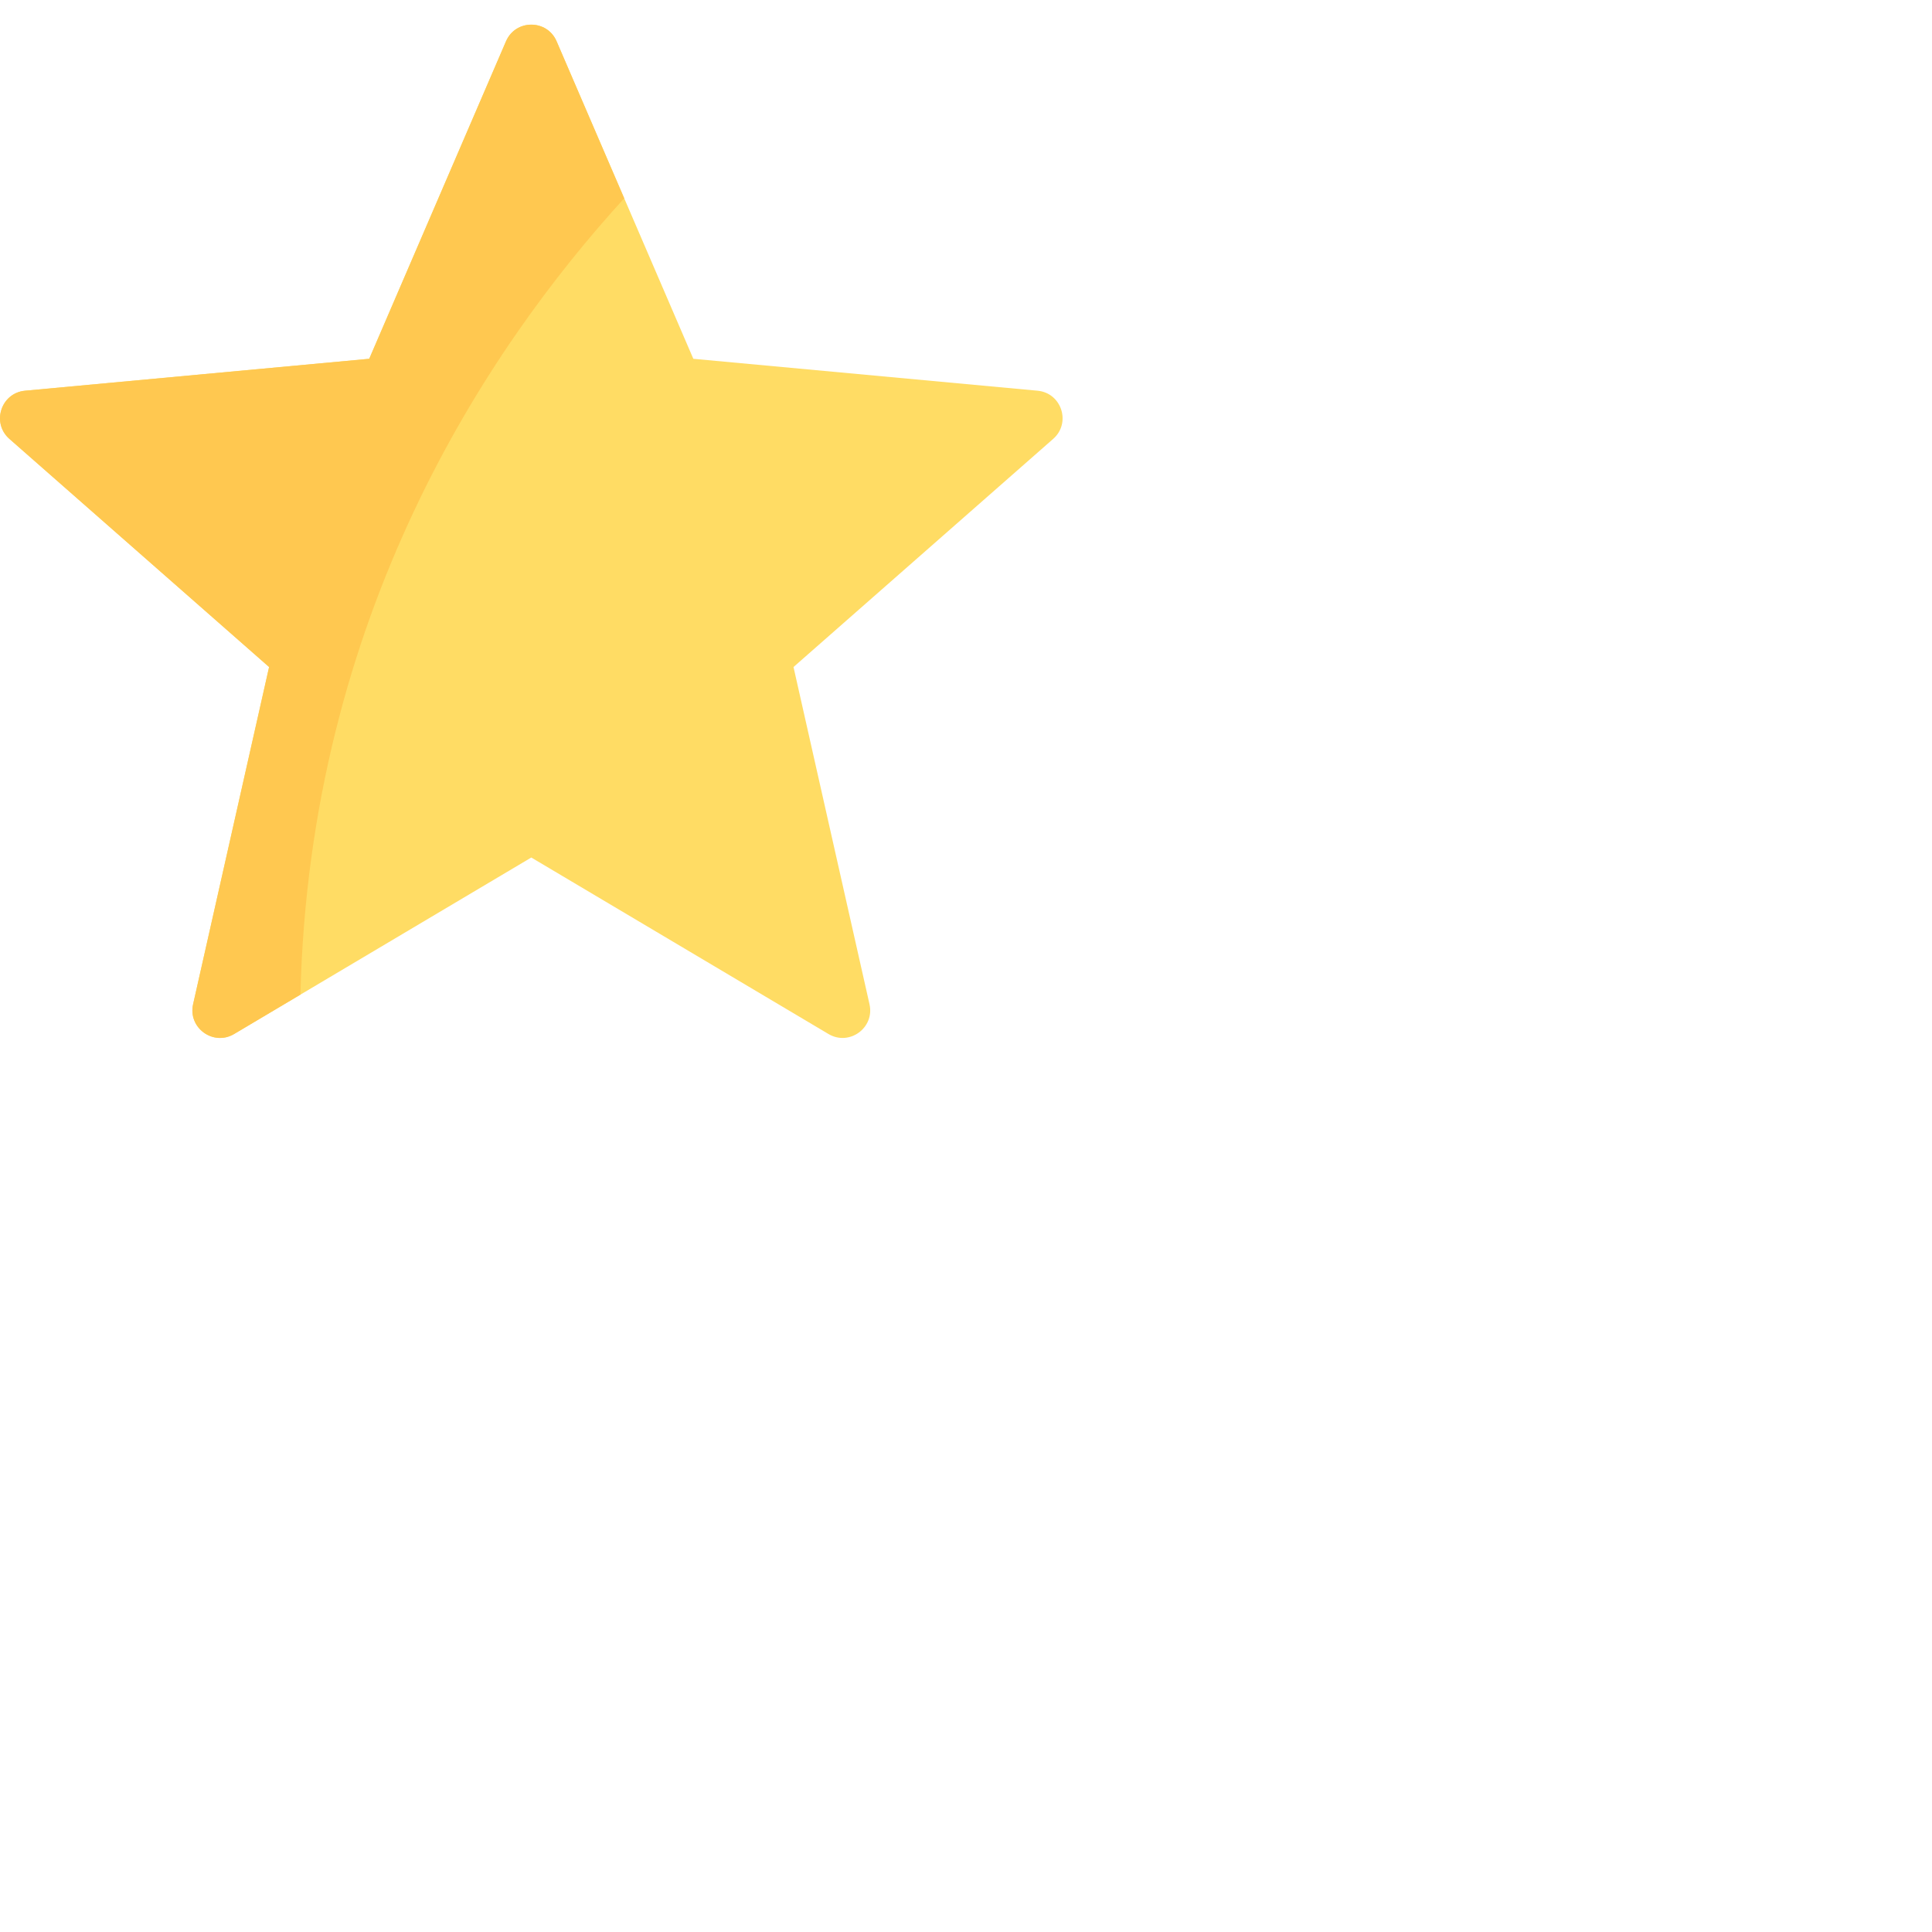 <?xml version="1.0" encoding="UTF-8"?> <svg xmlns="http://www.w3.org/2000/svg" style="transform: scale(.55);" width="29" height="29" viewBox="0 0 29 29" fill="none"> <path d="M28.316 10.663L18.922 9.792L15.191 1.128C14.93 0.521 14.07 0.521 13.809 1.128L10.077 9.792L0.684 10.663C0.027 10.724 -0.239 11.542 0.257 11.978L7.344 18.204L5.27 27.407C5.125 28.051 5.821 28.557 6.389 28.22L14.5 23.403L22.611 28.22C23.179 28.557 23.875 28.051 23.73 27.407L21.656 18.204L28.743 11.978C29.239 11.542 28.973 10.724 28.316 10.663Z" fill="#FFDC64"></path> <path d="M15.191 1.128C14.93 0.521 14.07 0.521 13.809 1.128L10.077 9.792L0.684 10.663C0.027 10.724 -0.239 11.542 0.257 11.978L7.344 18.204L5.27 27.407C5.125 28.051 5.821 28.557 6.389 28.22L8.199 27.145C8.45 16.83 13.242 9.567 17.036 5.412L15.191 1.128Z" fill="#FFC850"></path> </svg> 
